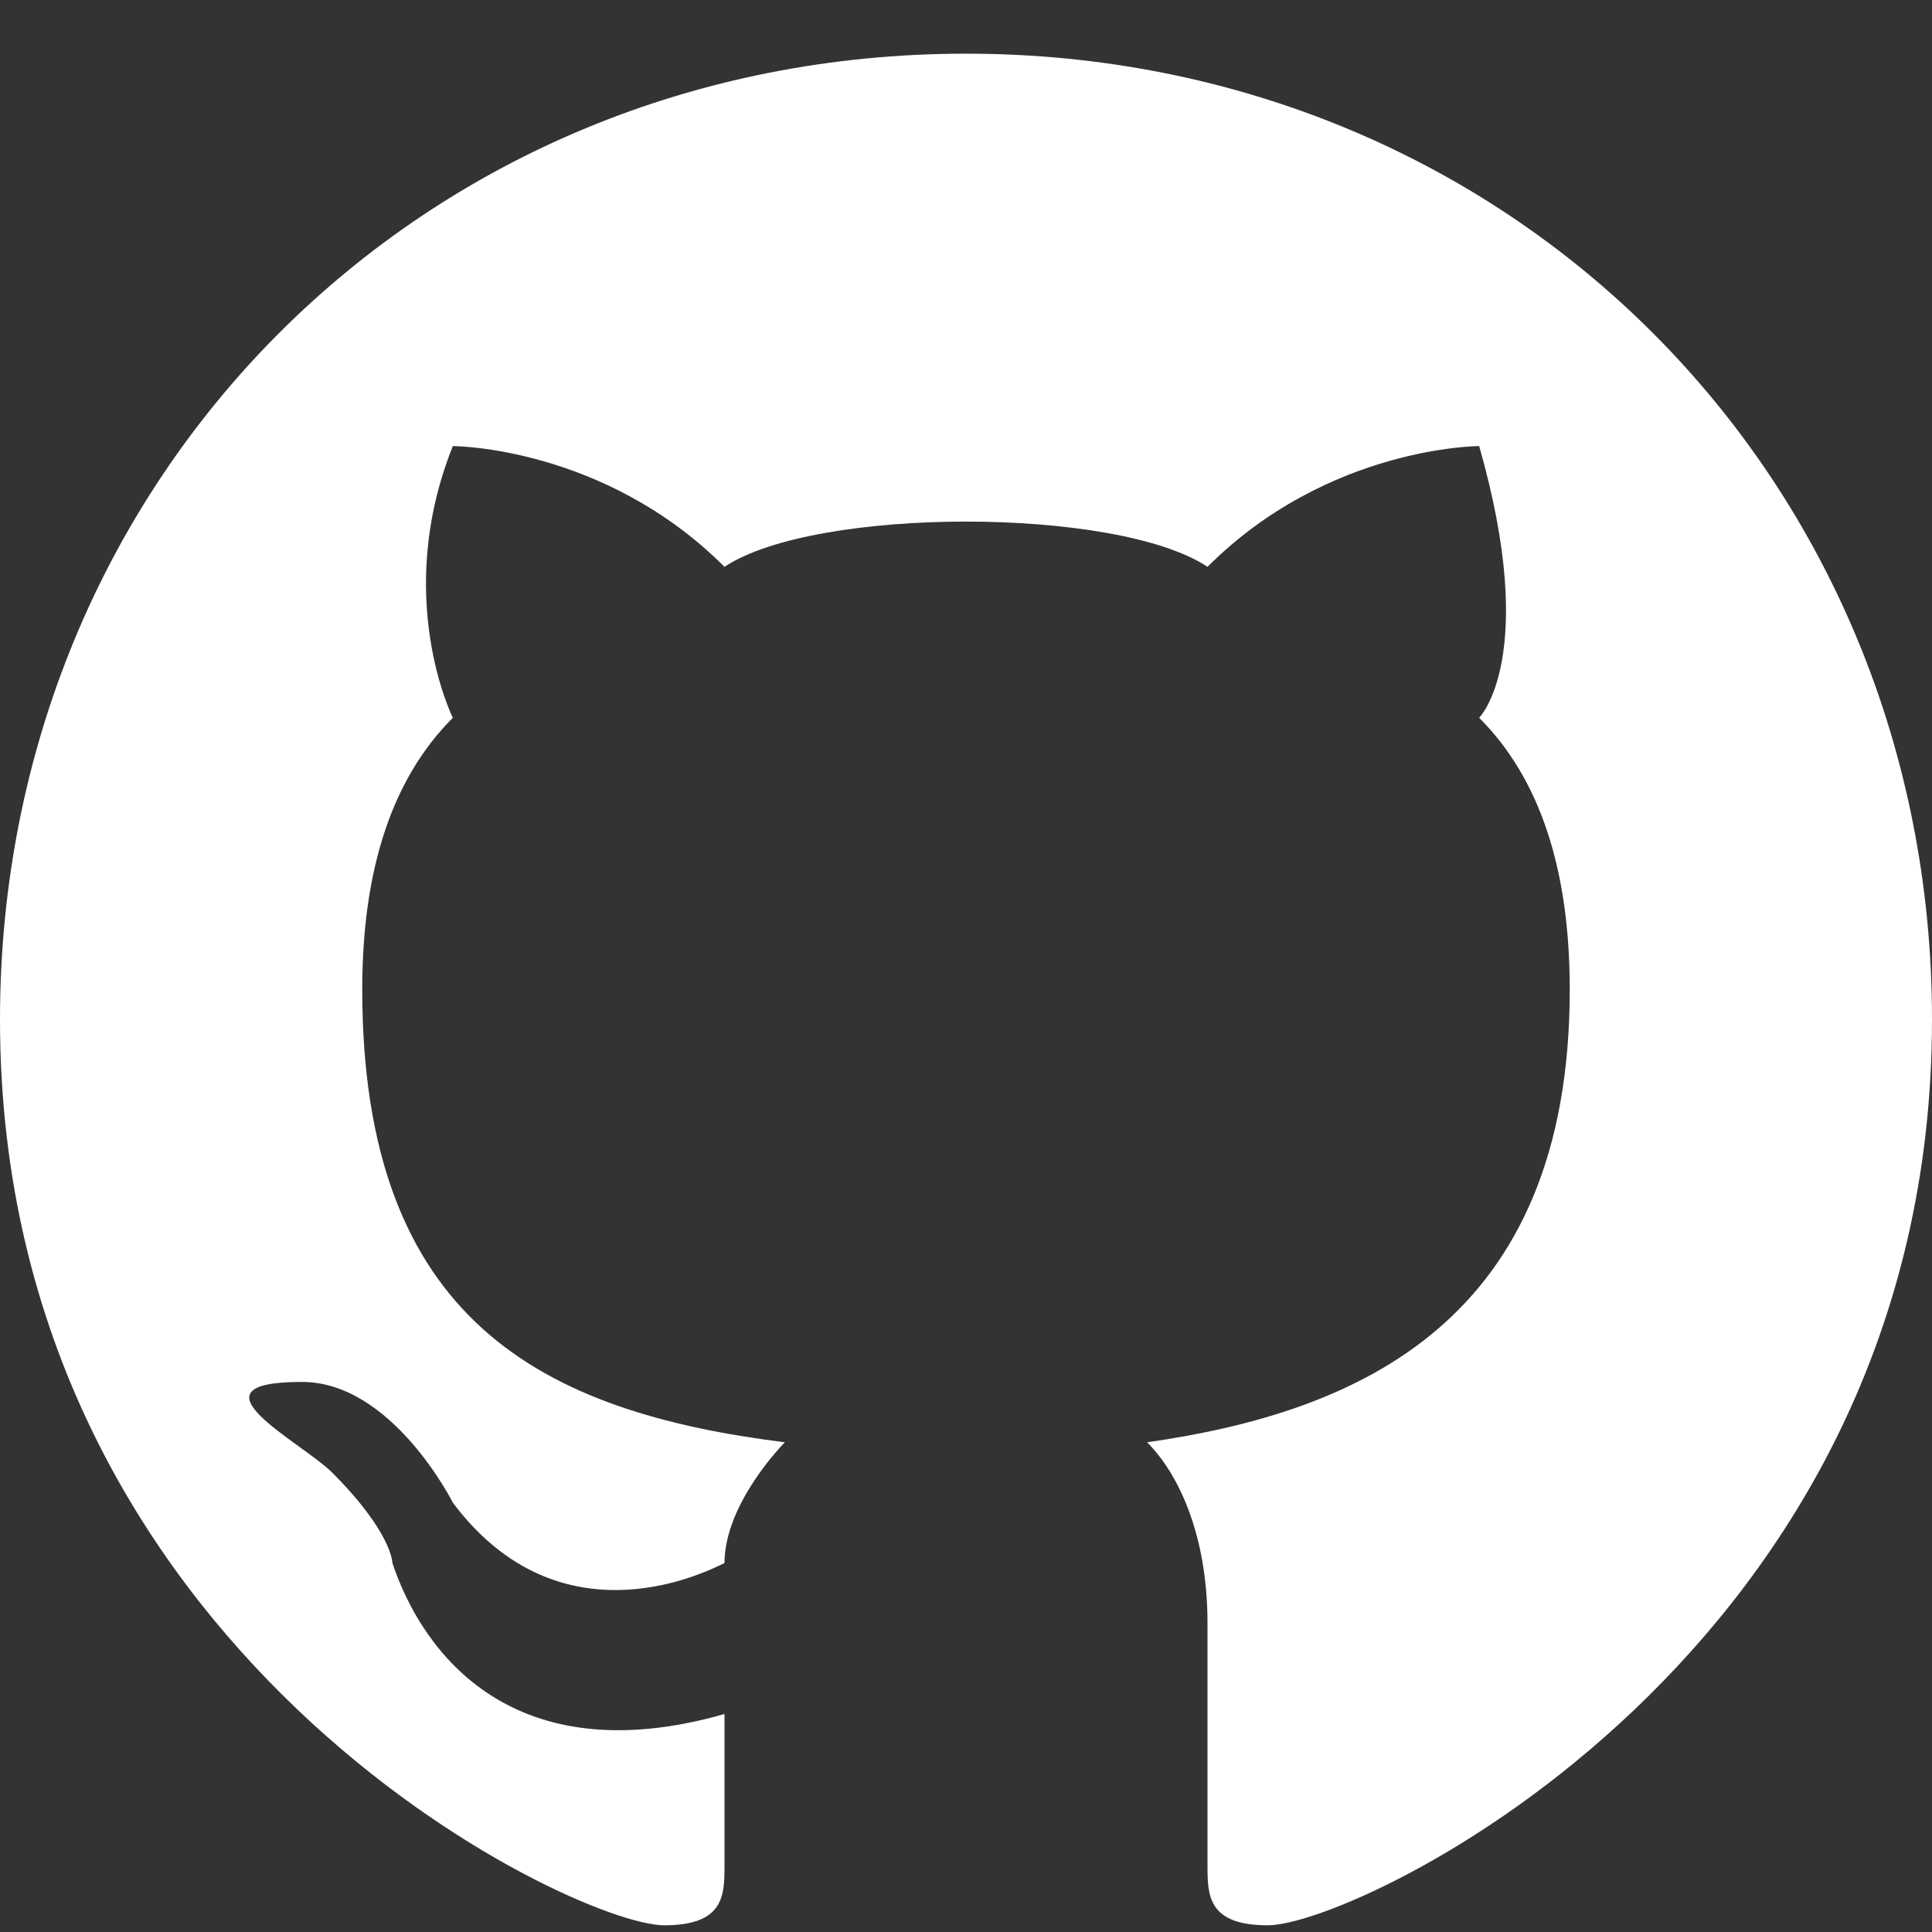 <svg width="36" height="36" viewBox="0 0 36 36" fill="none" xmlns="http://www.w3.org/2000/svg">
<rect x="0" y="0" width="36" height="36" fill="#333333" stroke="none"/>
<path d="M18 1C7.875 1 0 8.875 0 19C0 30.812 10.688 35.875 12.375 35.875C13.5 35.875 13.5 35.312 13.5 34.75V31.938C9.562 33.062 7.875 30.812 7.312 29.125C7.312 29.125 7.312 28.562 6.188 27.438C5.625 26.875 3.375 25.75 5.625 25.75C7.312 25.75 8.438 28 8.438 28C10.125 30.25 12.375 29.688 13.5 29.125C13.5 28 14.625 26.875 14.625 26.875C10.125 26.312 6.75 24.625 6.75 18.438C6.75 16.188 7.312 14.5 8.438 13.375C8.438 13.375 7.312 11.125 8.438 8.312C8.438 8.312 11.25 8.312 13.5 10.562C15.188 9.438 20.812 9.438 22.5 10.562C24.75 8.312 27.562 8.312 27.562 8.312C28.688 12.25 27.562 13.375 27.562 13.375C28.688 14.5 29.25 16.188 29.25 18.438C29.25 24.625 25.312 26.312 21.375 26.875C21.938 27.438 22.5 28.562 22.5 30.25V34.75C22.5 35.312 22.5 35.875 23.625 35.875C25.312 35.875 36 30.812 36 19C36 8.875 28.125 1 18 1Z" fill="#fff"/>
</svg>
